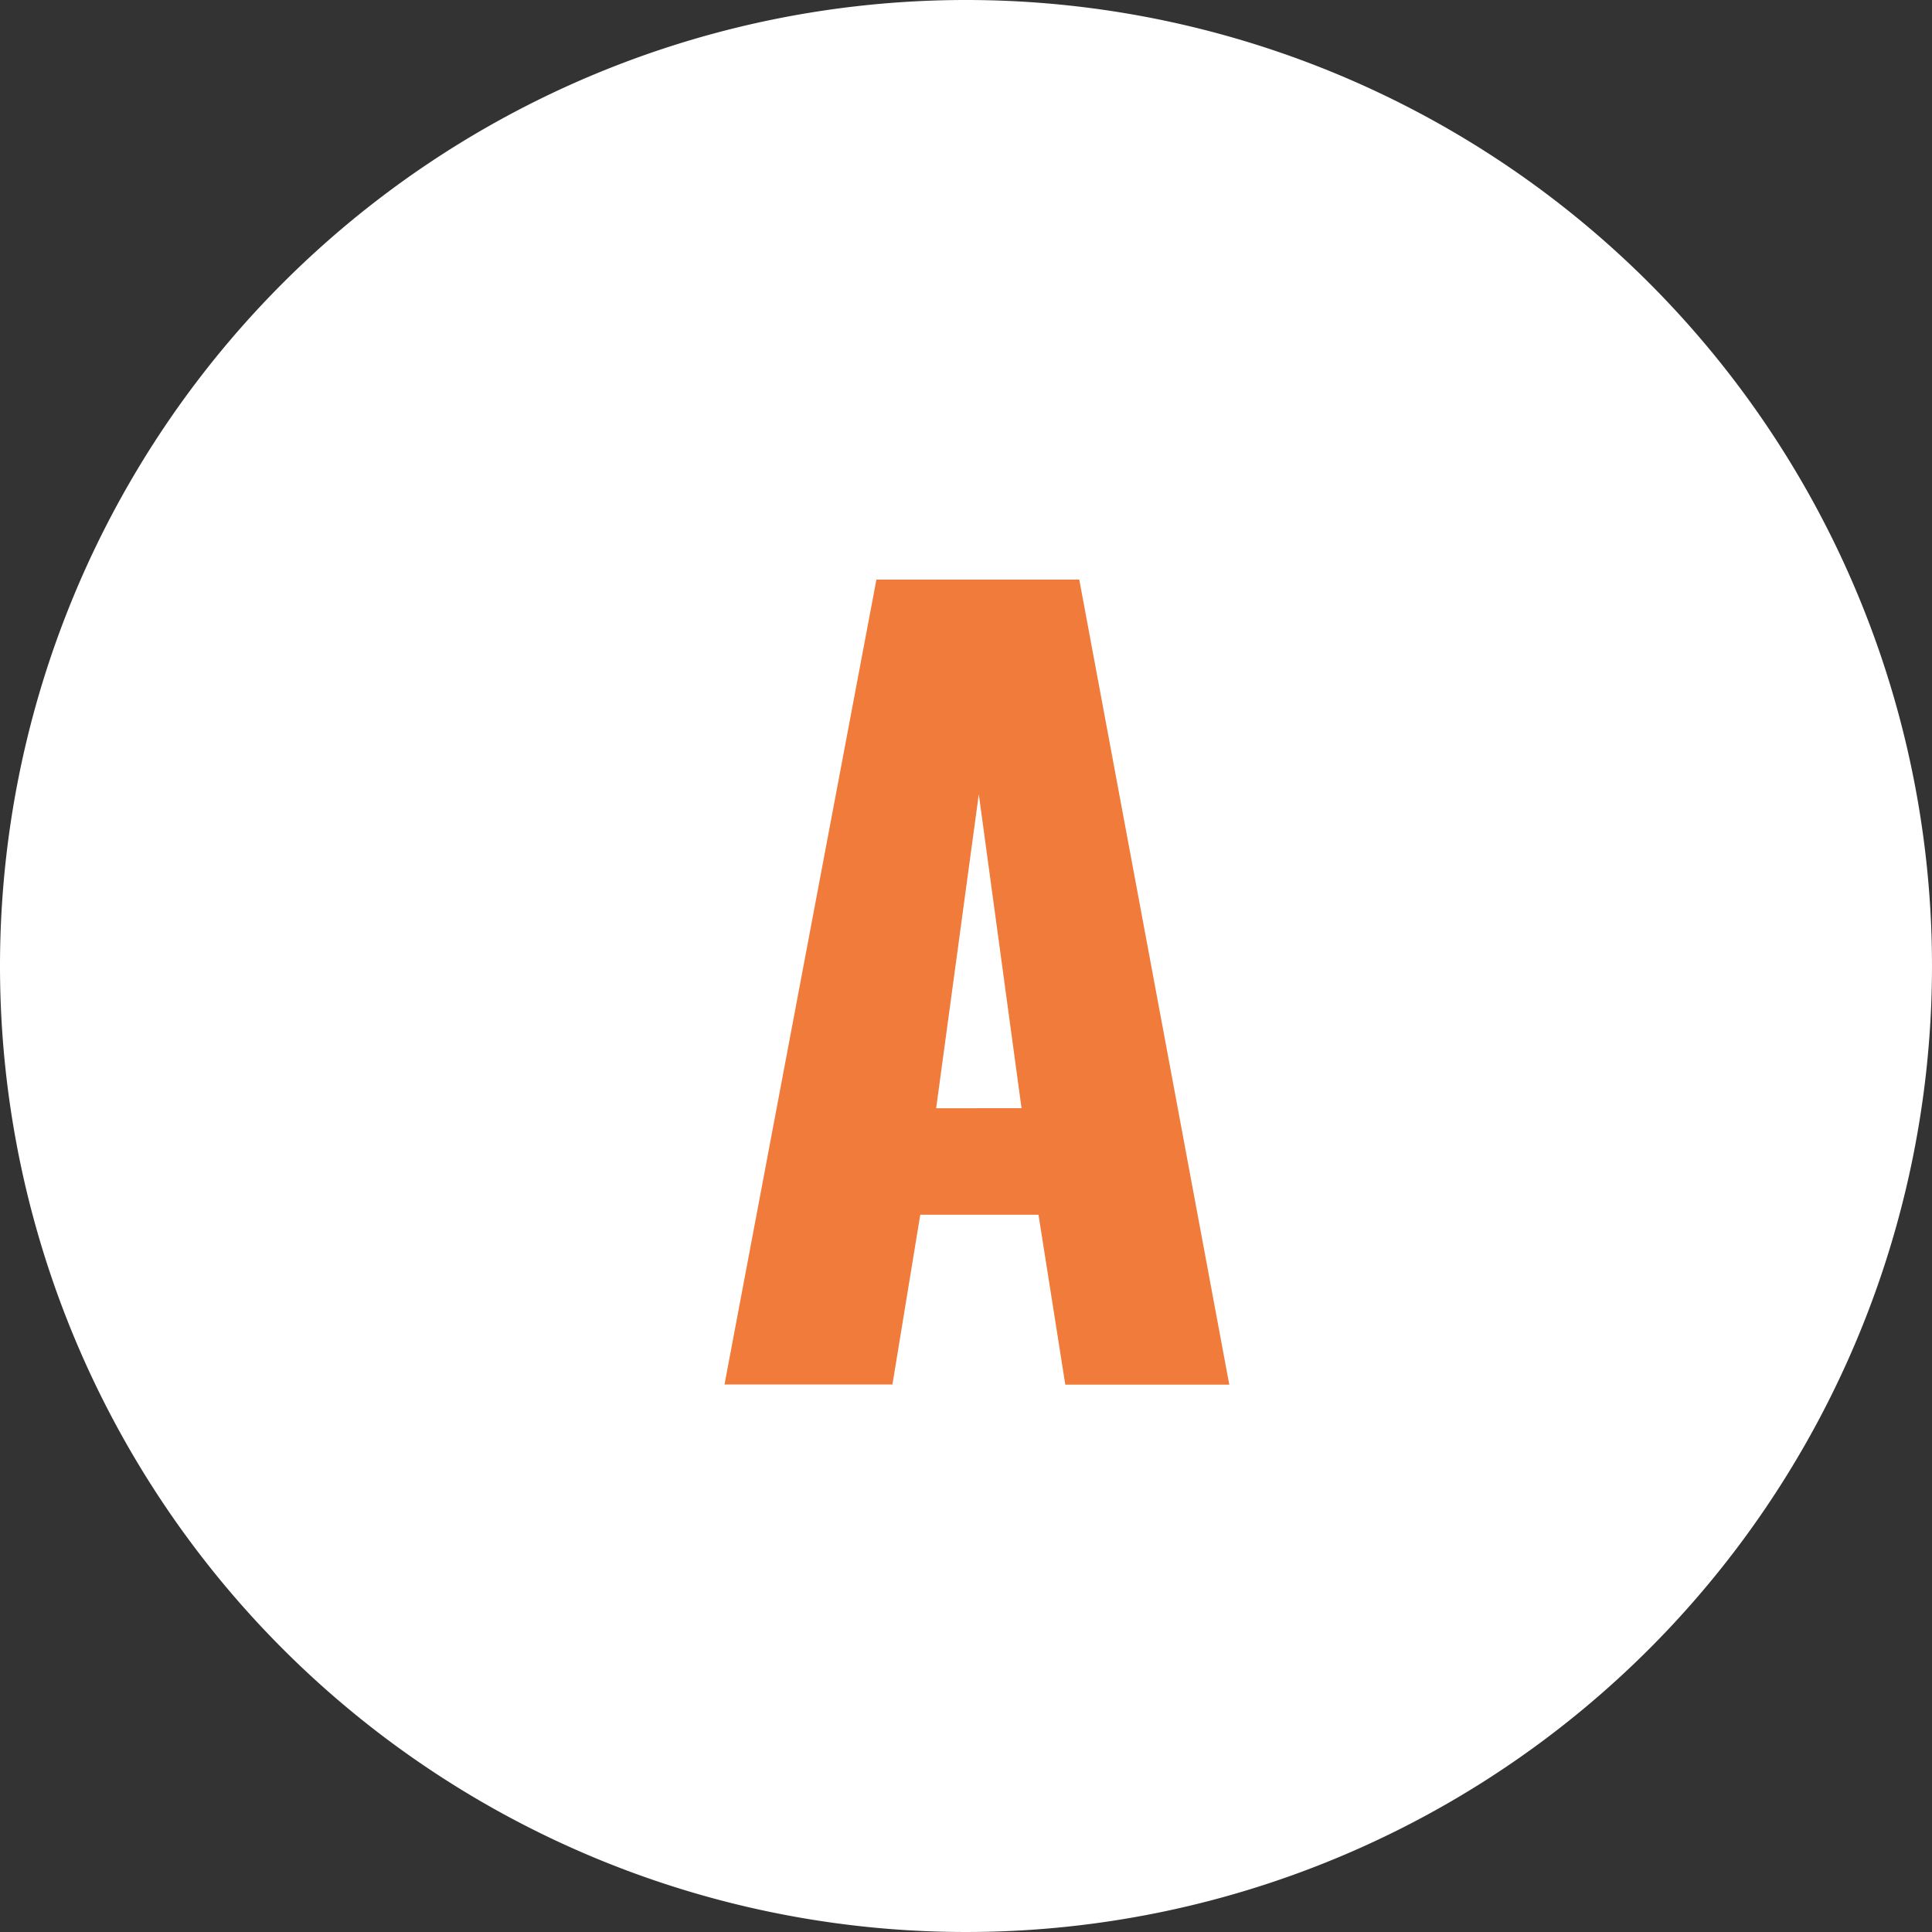 <svg xmlns="http://www.w3.org/2000/svg" width="40" height="40" viewBox="0 0 40 40">
  <rect x="0" y="0" width="40" height="40" fill="#333333" stroke="none"/>
  <g id="グループ_790" data-name="グループ 790" transform="translate(-529 -696)">
    <g id="グループ_788" data-name="グループ 788" transform="translate(529 696)">
      <path id="パス_311" data-name="パス 311" d="M20,0A20,20,0,1,1,0,20,20,20,0,0,1,20,0Z" fill="#fff"/>
      <path id="パス_310" data-name="パス 310" d="M.735-11.686H4.212L4.788-15.2H7.236l.555,3.518h3.395L8.08-28.35h-4.2Zm4.382-5.719L6-23.906l.885,6.5Z" transform="translate(14.265 40.35)" fill="#f07b3b"/>
    </g>
  </g>
</svg>
